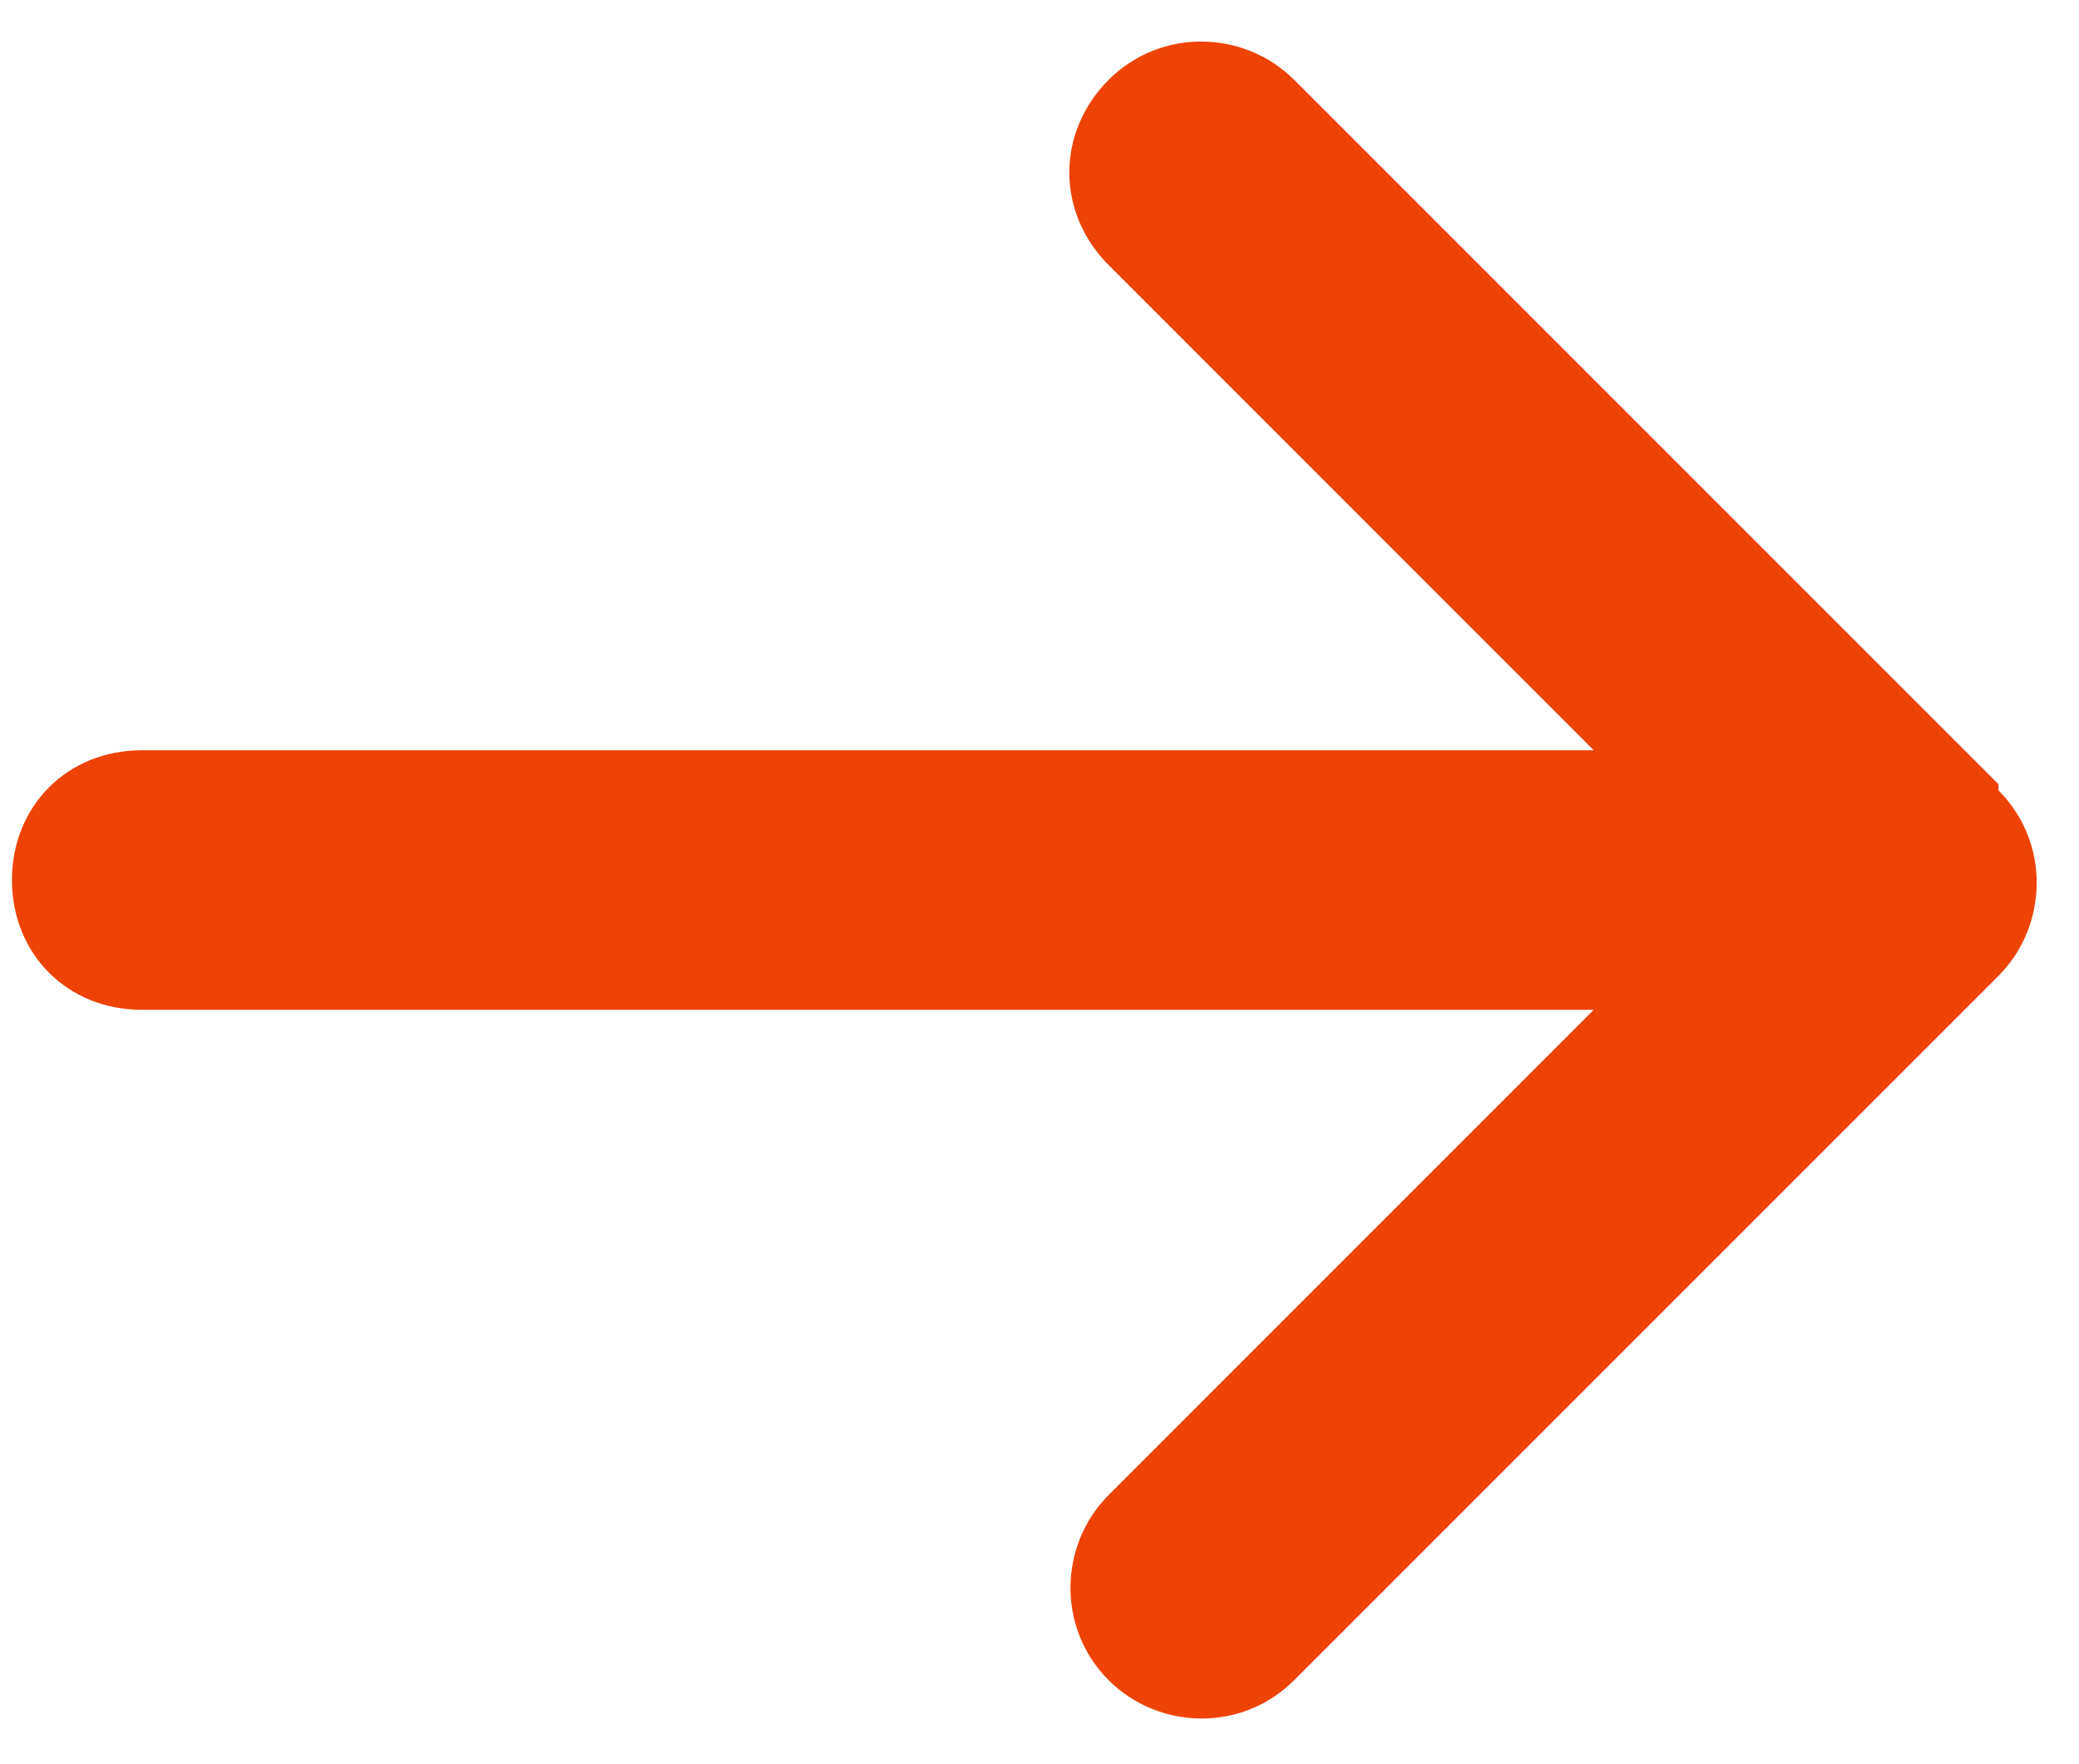 <svg width="33" height="28" viewBox="0 0 33 28" fill="none" xmlns="http://www.w3.org/2000/svg">
<path d="M31.722 12.447L20.541 1.266C19.756 0.482 18.432 0.433 17.599 1.266C16.765 2.1 16.765 3.375 17.599 4.209L25.297 11.908L2.249 11.908C1.072 11.908 0.19 12.79 0.19 13.967C0.19 15.144 1.072 16.027 2.249 16.027L25.297 16.027L17.599 23.726C16.814 24.511 16.765 25.835 17.599 26.668C18.383 27.453 19.707 27.502 20.541 26.668L31.722 15.488C32.506 14.703 32.555 13.379 31.722 12.545L31.722 12.447Z" fill="#EE4305"/>
</svg>
